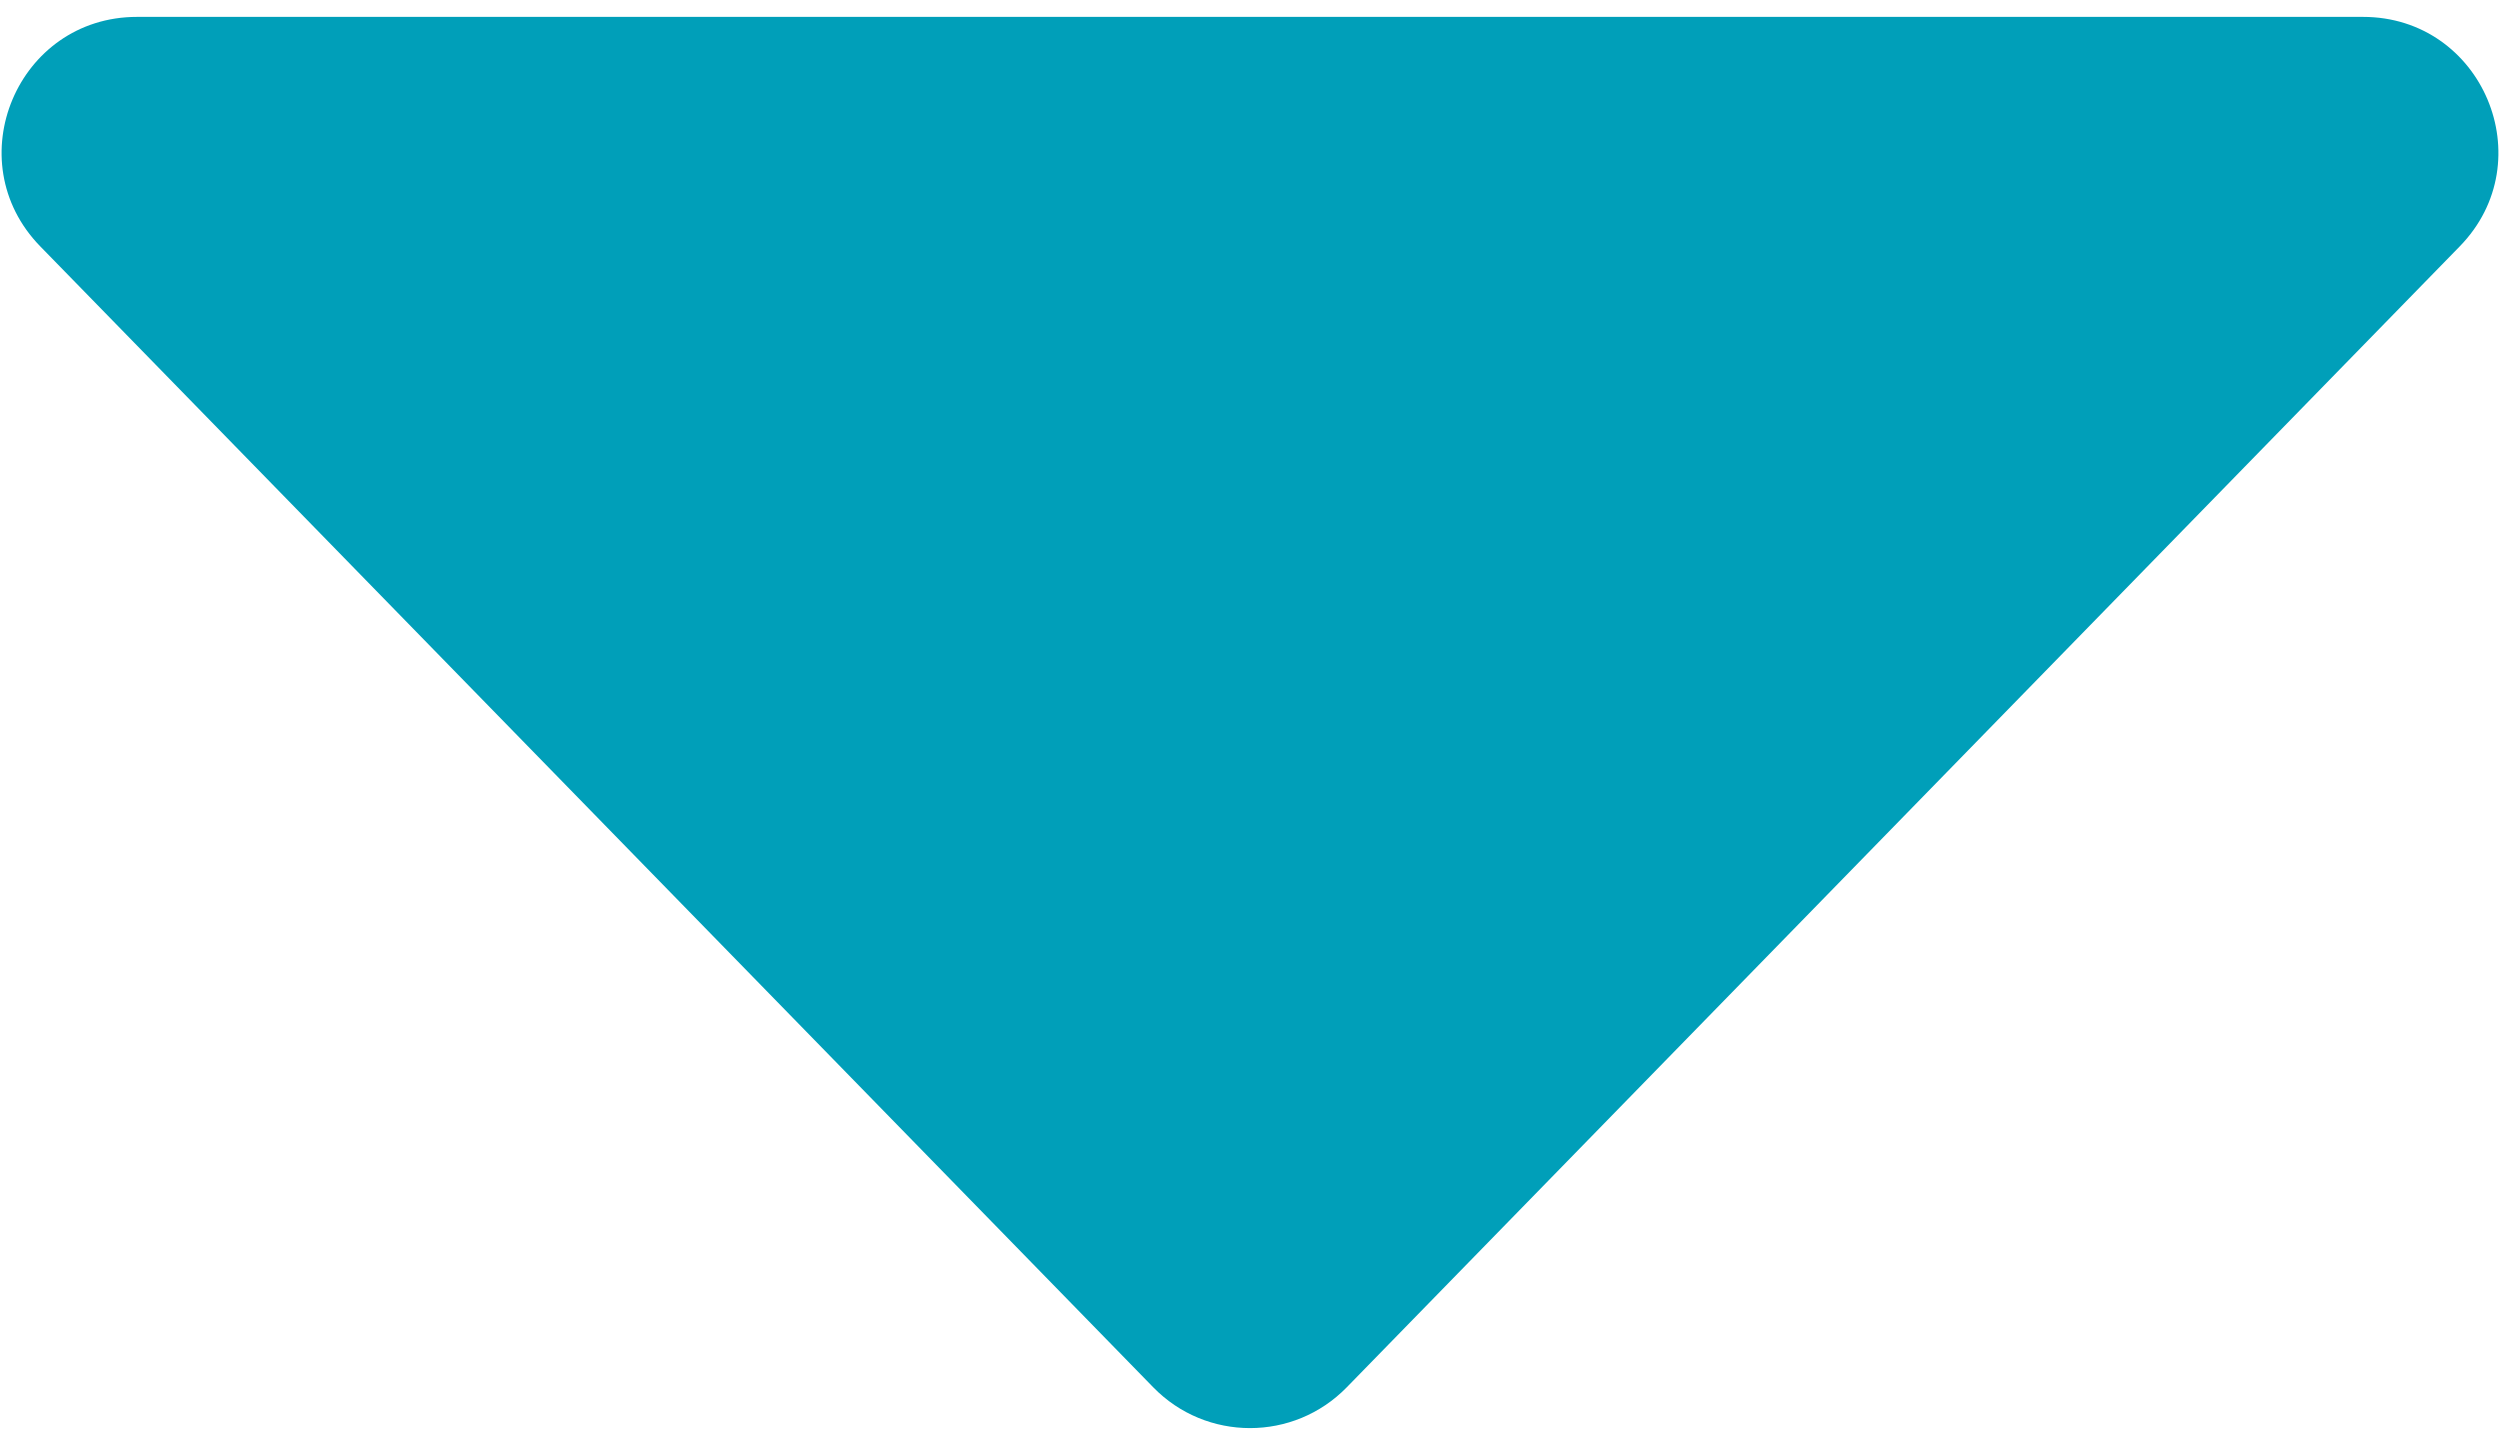 <svg width="74" height="43" viewBox="0 0 74 43" fill="none" xmlns="http://www.w3.org/2000/svg">
<path d="M34.137 41.065C35.706 42.674 38.294 42.674 39.863 41.065L72.808 7.293C75.28 4.759 73.485 0.5 69.945 0.5H4.055C0.515 0.5 -1.28 4.759 1.192 7.293L34.137 41.065Z" fill="#009FB9"/>
</svg>
